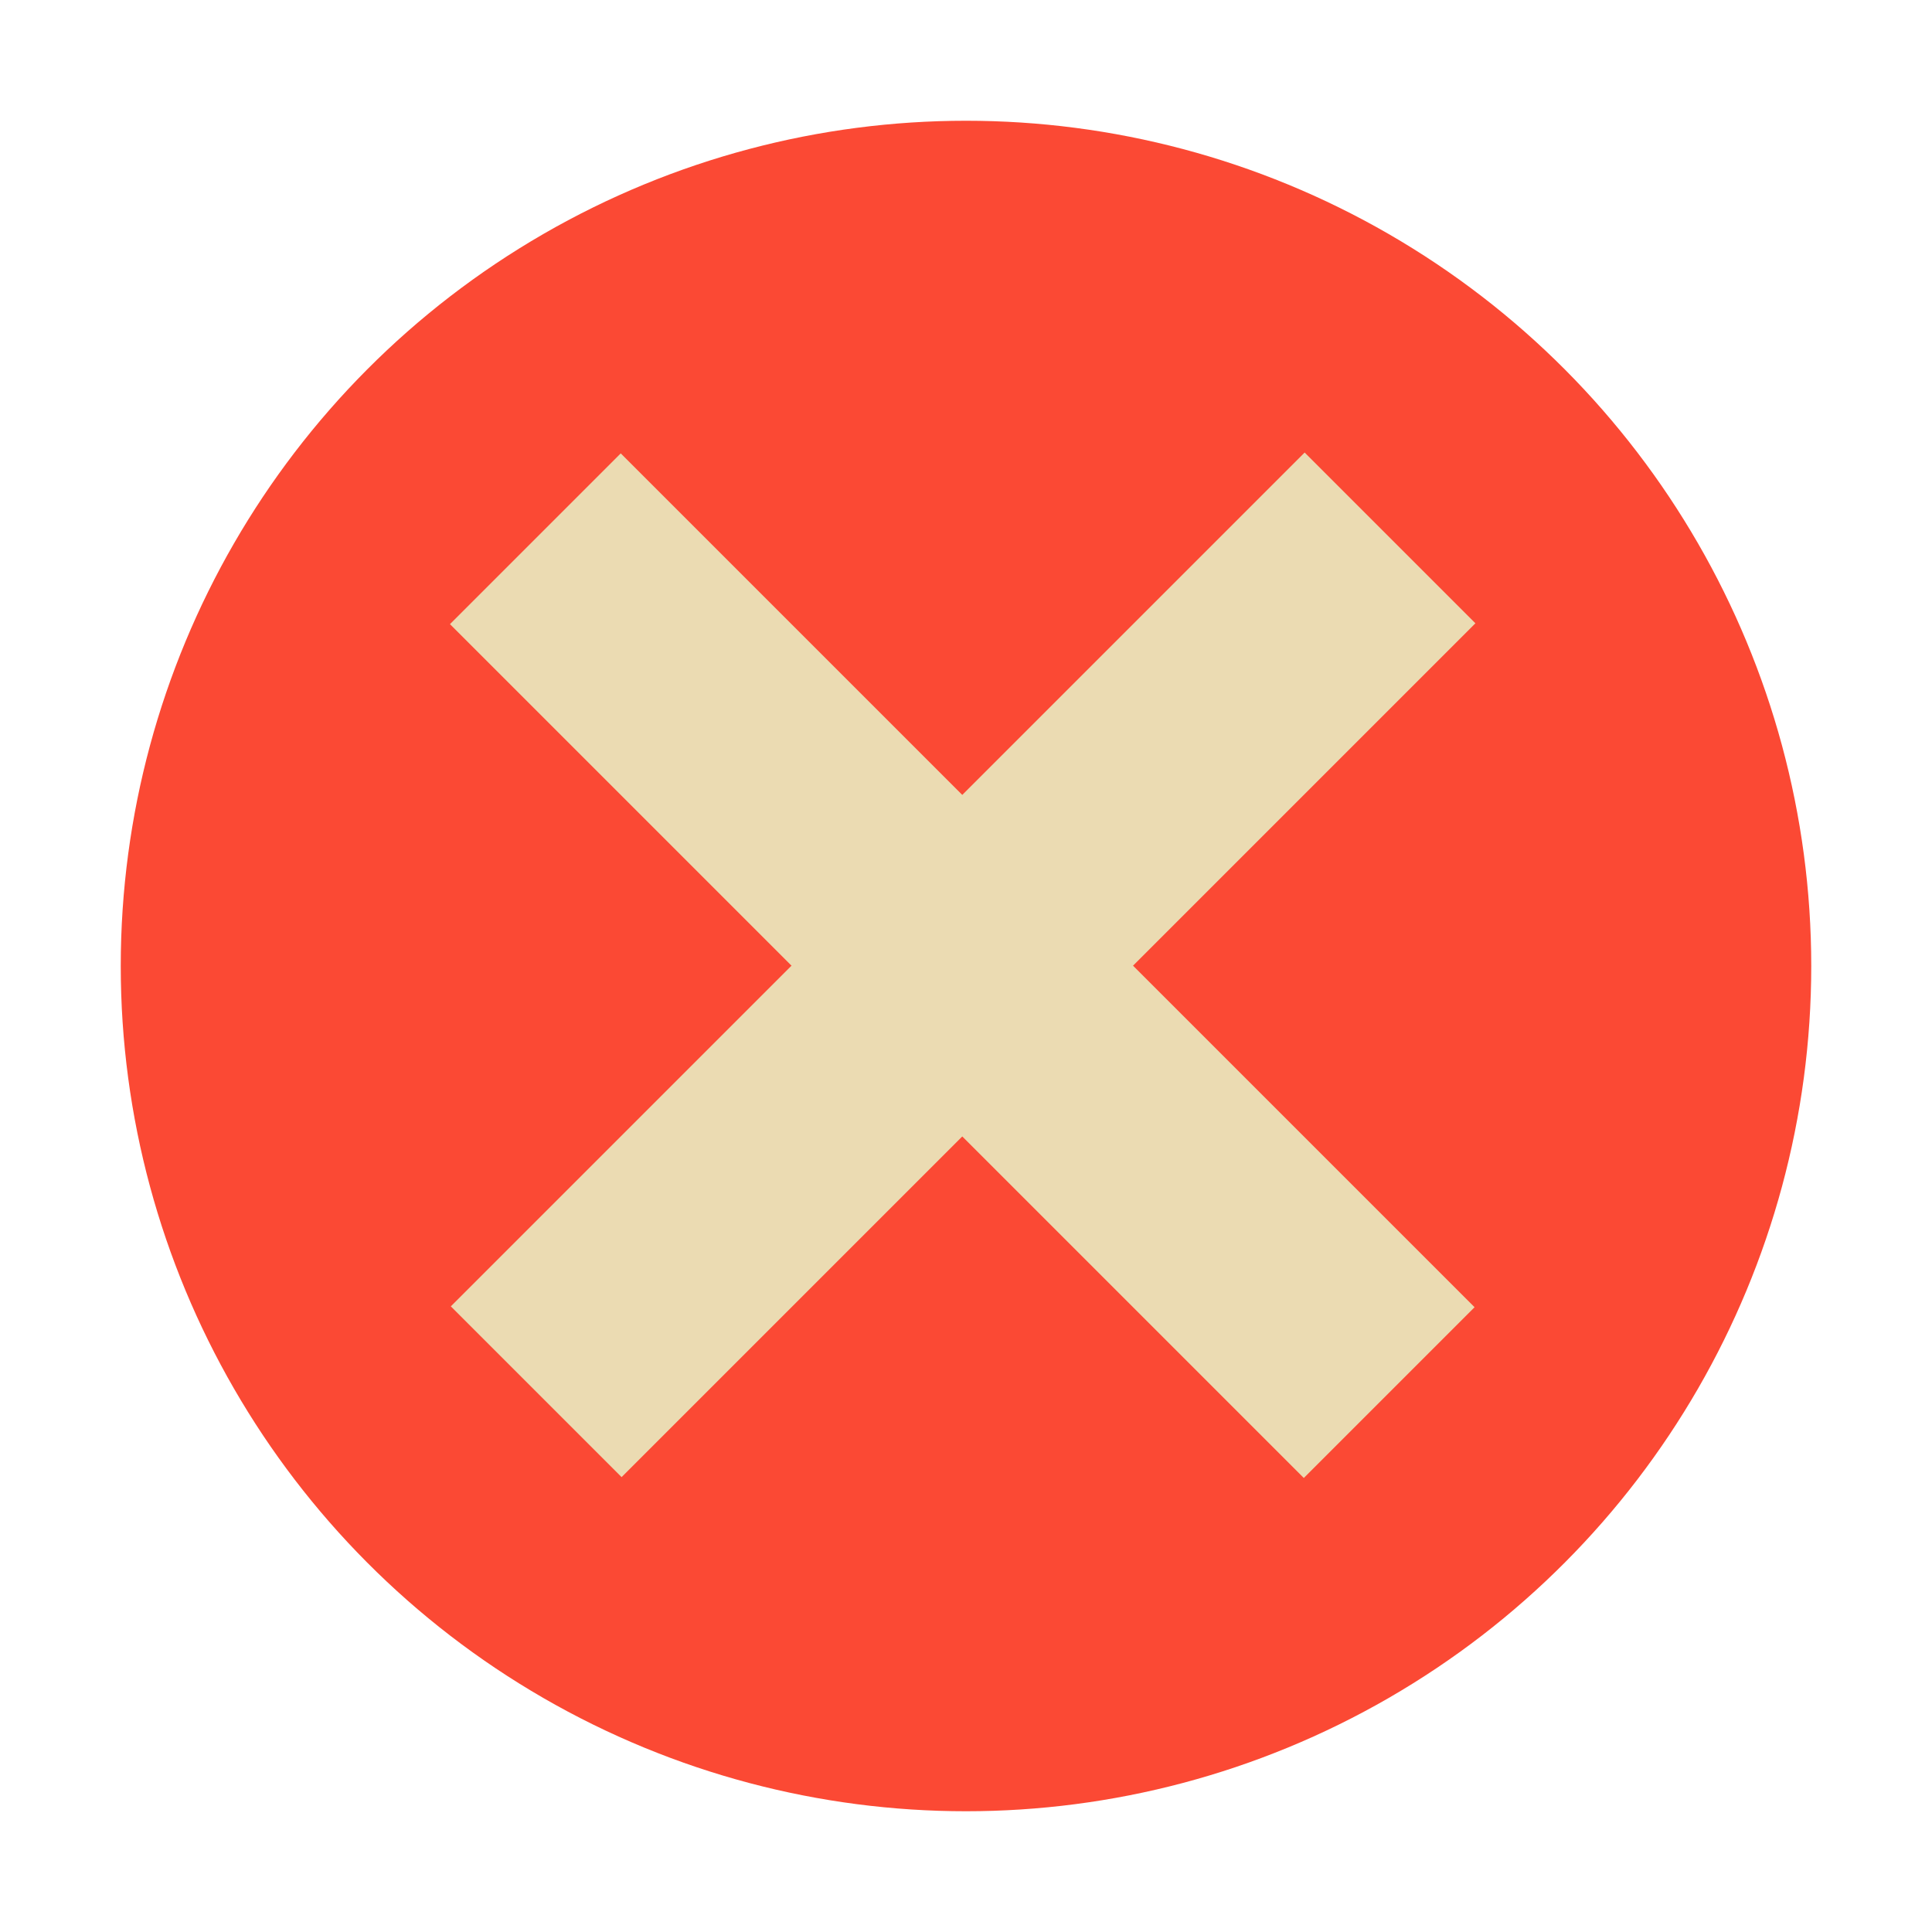 <svg xmlns="http://www.w3.org/2000/svg" width="32" height="32" version="1.1" viewBox="0 0 32 32">
 <g transform="scale(2)">
  <circle style="fill:#fb4934" cx="8" cy="8" r="7"/>
  <rect style="fill:#ebdbb2" width="2" height="10" x="-.98" y="-16.29" transform="rotate(135)"/>
  <rect style="fill:#ebdbb2" width="2" height="10" x="-12.29" y="-5.01" transform="rotate(-135)"/>
 </g>
</svg>
